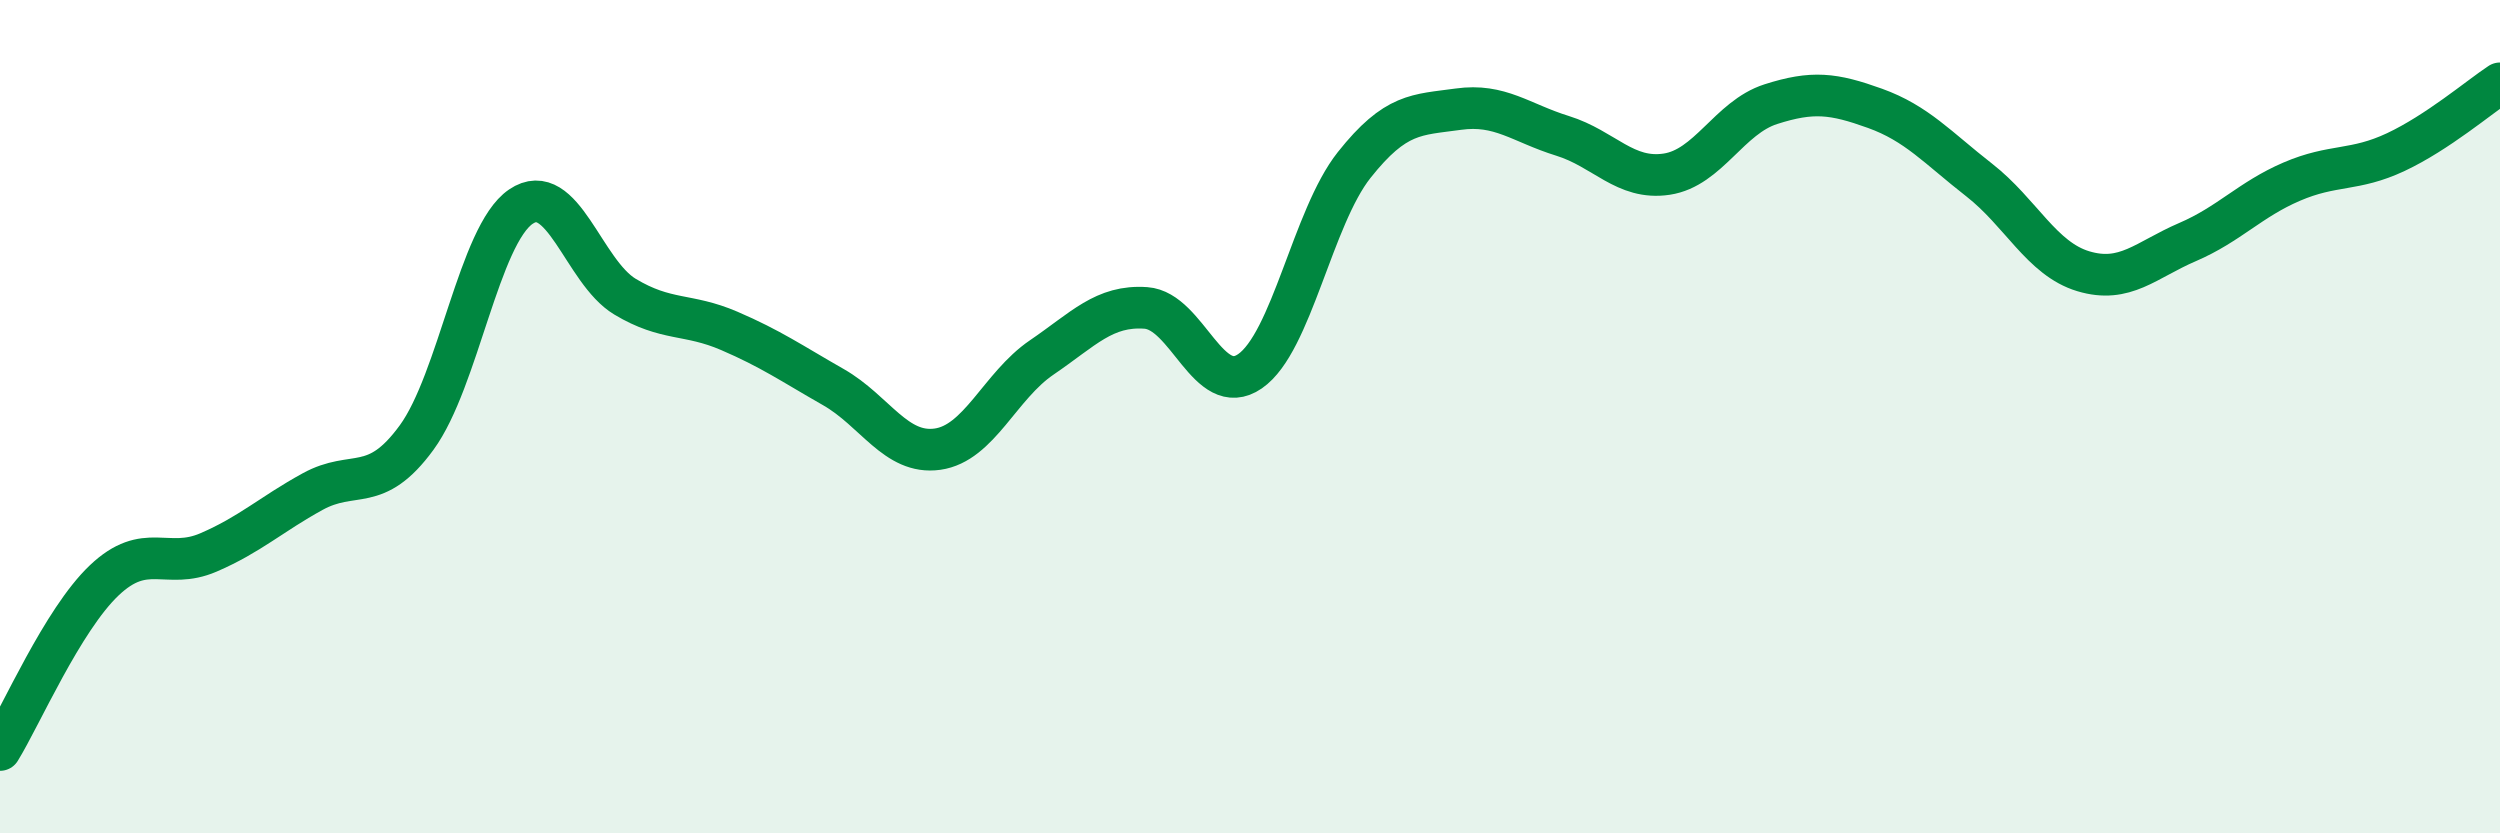 
    <svg width="60" height="20" viewBox="0 0 60 20" xmlns="http://www.w3.org/2000/svg">
      <path
        d="M 0,18 C 0.5,17.19 1.5,14.88 2.5,13.93 C 3.5,12.98 4,13.69 5,13.26 C 6,12.83 6.5,12.35 7.5,11.8 C 8.5,11.25 9,11.87 10,10.5 C 11,9.13 11.5,5.64 12.5,4.96 C 13.5,4.28 14,6.52 15,7.12 C 16,7.72 16.5,7.51 17.5,7.94 C 18.5,8.37 19,8.72 20,9.29 C 21,9.86 21.5,10.92 22.5,10.78 C 23.5,10.64 24,9.26 25,8.58 C 26,7.9 26.5,7.32 27.5,7.39 C 28.5,7.46 29,9.6 30,8.91 C 31,8.22 31.5,5.22 32.5,3.96 C 33.5,2.7 34,2.76 35,2.62 C 36,2.48 36.5,2.95 37.5,3.26 C 38.5,3.57 39,4.33 40,4.18 C 41,4.03 41.5,2.82 42.5,2.5 C 43.5,2.18 44,2.24 45,2.6 C 46,2.96 46.5,3.54 47.5,4.32 C 48.5,5.1 49,6.21 50,6.51 C 51,6.81 51.5,6.24 52.5,5.81 C 53.5,5.38 54,4.79 55,4.36 C 56,3.93 56.5,4.12 57.5,3.65 C 58.5,3.18 59.5,2.33 60,2L60 20L0 20Z"
        fill="#008740"
        opacity="0.1"
        stroke-linecap="round"
        stroke-linejoin="round"
      />
      <path
        d="M 0,18 C 0.5,17.19 1.5,14.88 2.5,13.93 C 3.5,12.98 4,13.69 5,13.26 C 6,12.83 6.5,12.35 7.5,11.8 C 8.5,11.25 9,11.87 10,10.5 C 11,9.13 11.5,5.64 12.5,4.96 C 13.5,4.28 14,6.52 15,7.12 C 16,7.72 16.5,7.51 17.5,7.94 C 18.5,8.37 19,8.72 20,9.29 C 21,9.86 21.5,10.92 22.5,10.78 C 23.5,10.64 24,9.26 25,8.58 C 26,7.9 26.5,7.32 27.5,7.39 C 28.5,7.46 29,9.6 30,8.91 C 31,8.22 31.5,5.22 32.5,3.96 C 33.5,2.7 34,2.76 35,2.62 C 36,2.48 36.5,2.95 37.5,3.26 C 38.5,3.57 39,4.33 40,4.18 C 41,4.03 41.5,2.82 42.5,2.5 C 43.5,2.18 44,2.24 45,2.6 C 46,2.96 46.5,3.54 47.5,4.32 C 48.5,5.1 49,6.21 50,6.51 C 51,6.81 51.5,6.24 52.5,5.81 C 53.5,5.38 54,4.79 55,4.36 C 56,3.93 56.5,4.12 57.5,3.65 C 58.5,3.18 59.5,2.33 60,2"
        stroke="#008740"
        stroke-width="1"
        fill="none"
        stroke-linecap="round"
        stroke-linejoin="round"
      />
    </svg>
  